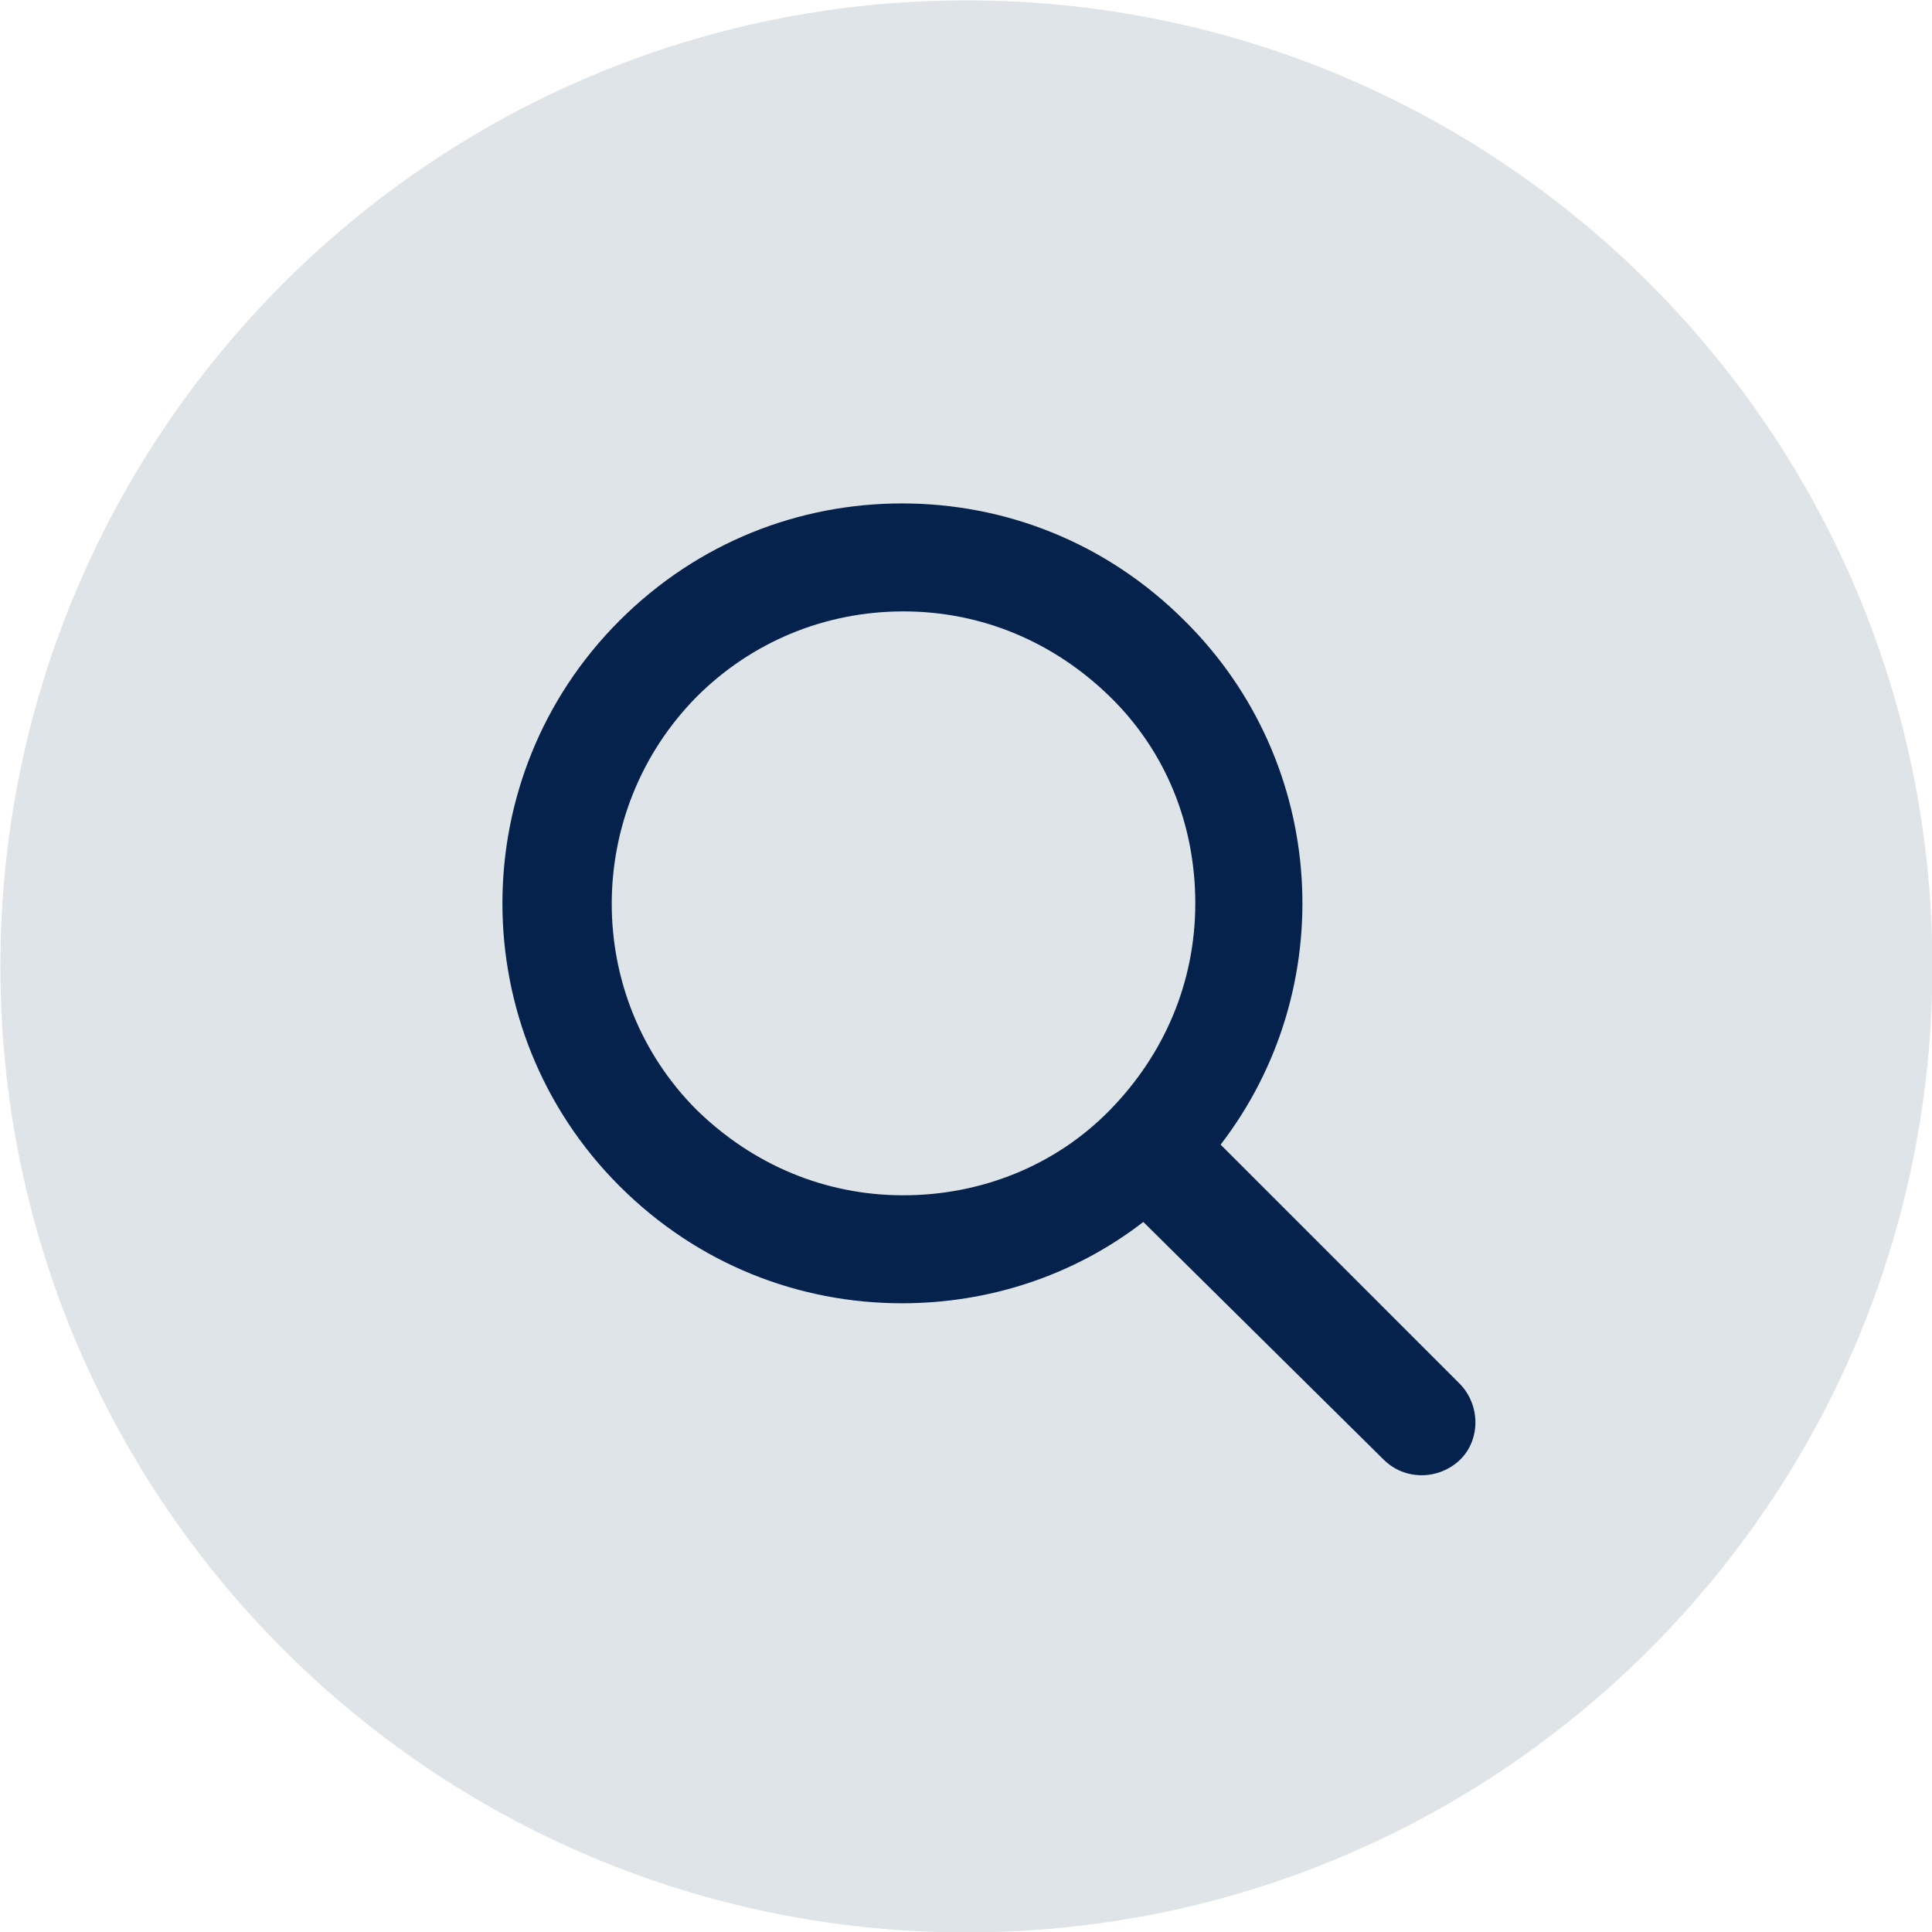 <svg width="100" height="100" viewBox="0 0 100 100" fill="none" xmlns="http://www.w3.org/2000/svg">
<g clip-path="url(#clip0)">
<path d="M50.02 100.02C77.634 100.02 100.02 77.634 100.02 50.02C100.02 22.406 77.634 0.02 50.02 0.02C22.406 0.02 0.02 22.406 0.02 50.02C0.02 77.634 22.406 100.02 50.02 100.02Z" fill="#DEE4E7"/>
<path d="M75.53 71.597L63.179 59.246C69.389 51.173 68.768 39.512 61.316 32.129C57.245 28.058 52.001 26.057 46.688 26.057C41.375 26.057 36.131 28.058 32.06 32.129C23.987 40.202 23.987 53.312 32.06 61.385C36.131 65.456 41.375 67.457 46.688 67.457C51.104 67.457 55.52 66.077 59.177 63.248L71.597 75.53C72.149 76.082 72.839 76.358 73.598 76.358C74.288 76.358 75.047 76.082 75.599 75.53C76.634 74.495 76.634 72.701 75.53 71.597ZM46.757 61.868C42.686 61.868 38.96 60.281 36.062 57.452C30.197 51.587 30.197 41.996 36.062 36.062C38.891 33.233 42.686 31.646 46.757 31.646C50.828 31.646 54.554 33.233 57.452 36.062C60.35 38.891 61.868 42.686 61.868 46.757C61.868 50.828 60.281 54.554 57.452 57.452C54.623 60.35 50.759 61.868 46.757 61.868Z" fill="#05224C"/>
</g>
<defs>
<clipPath id="clip0">
<rect width="100" height="100" fill="white"/>
</clipPath>
</defs>
</svg>

